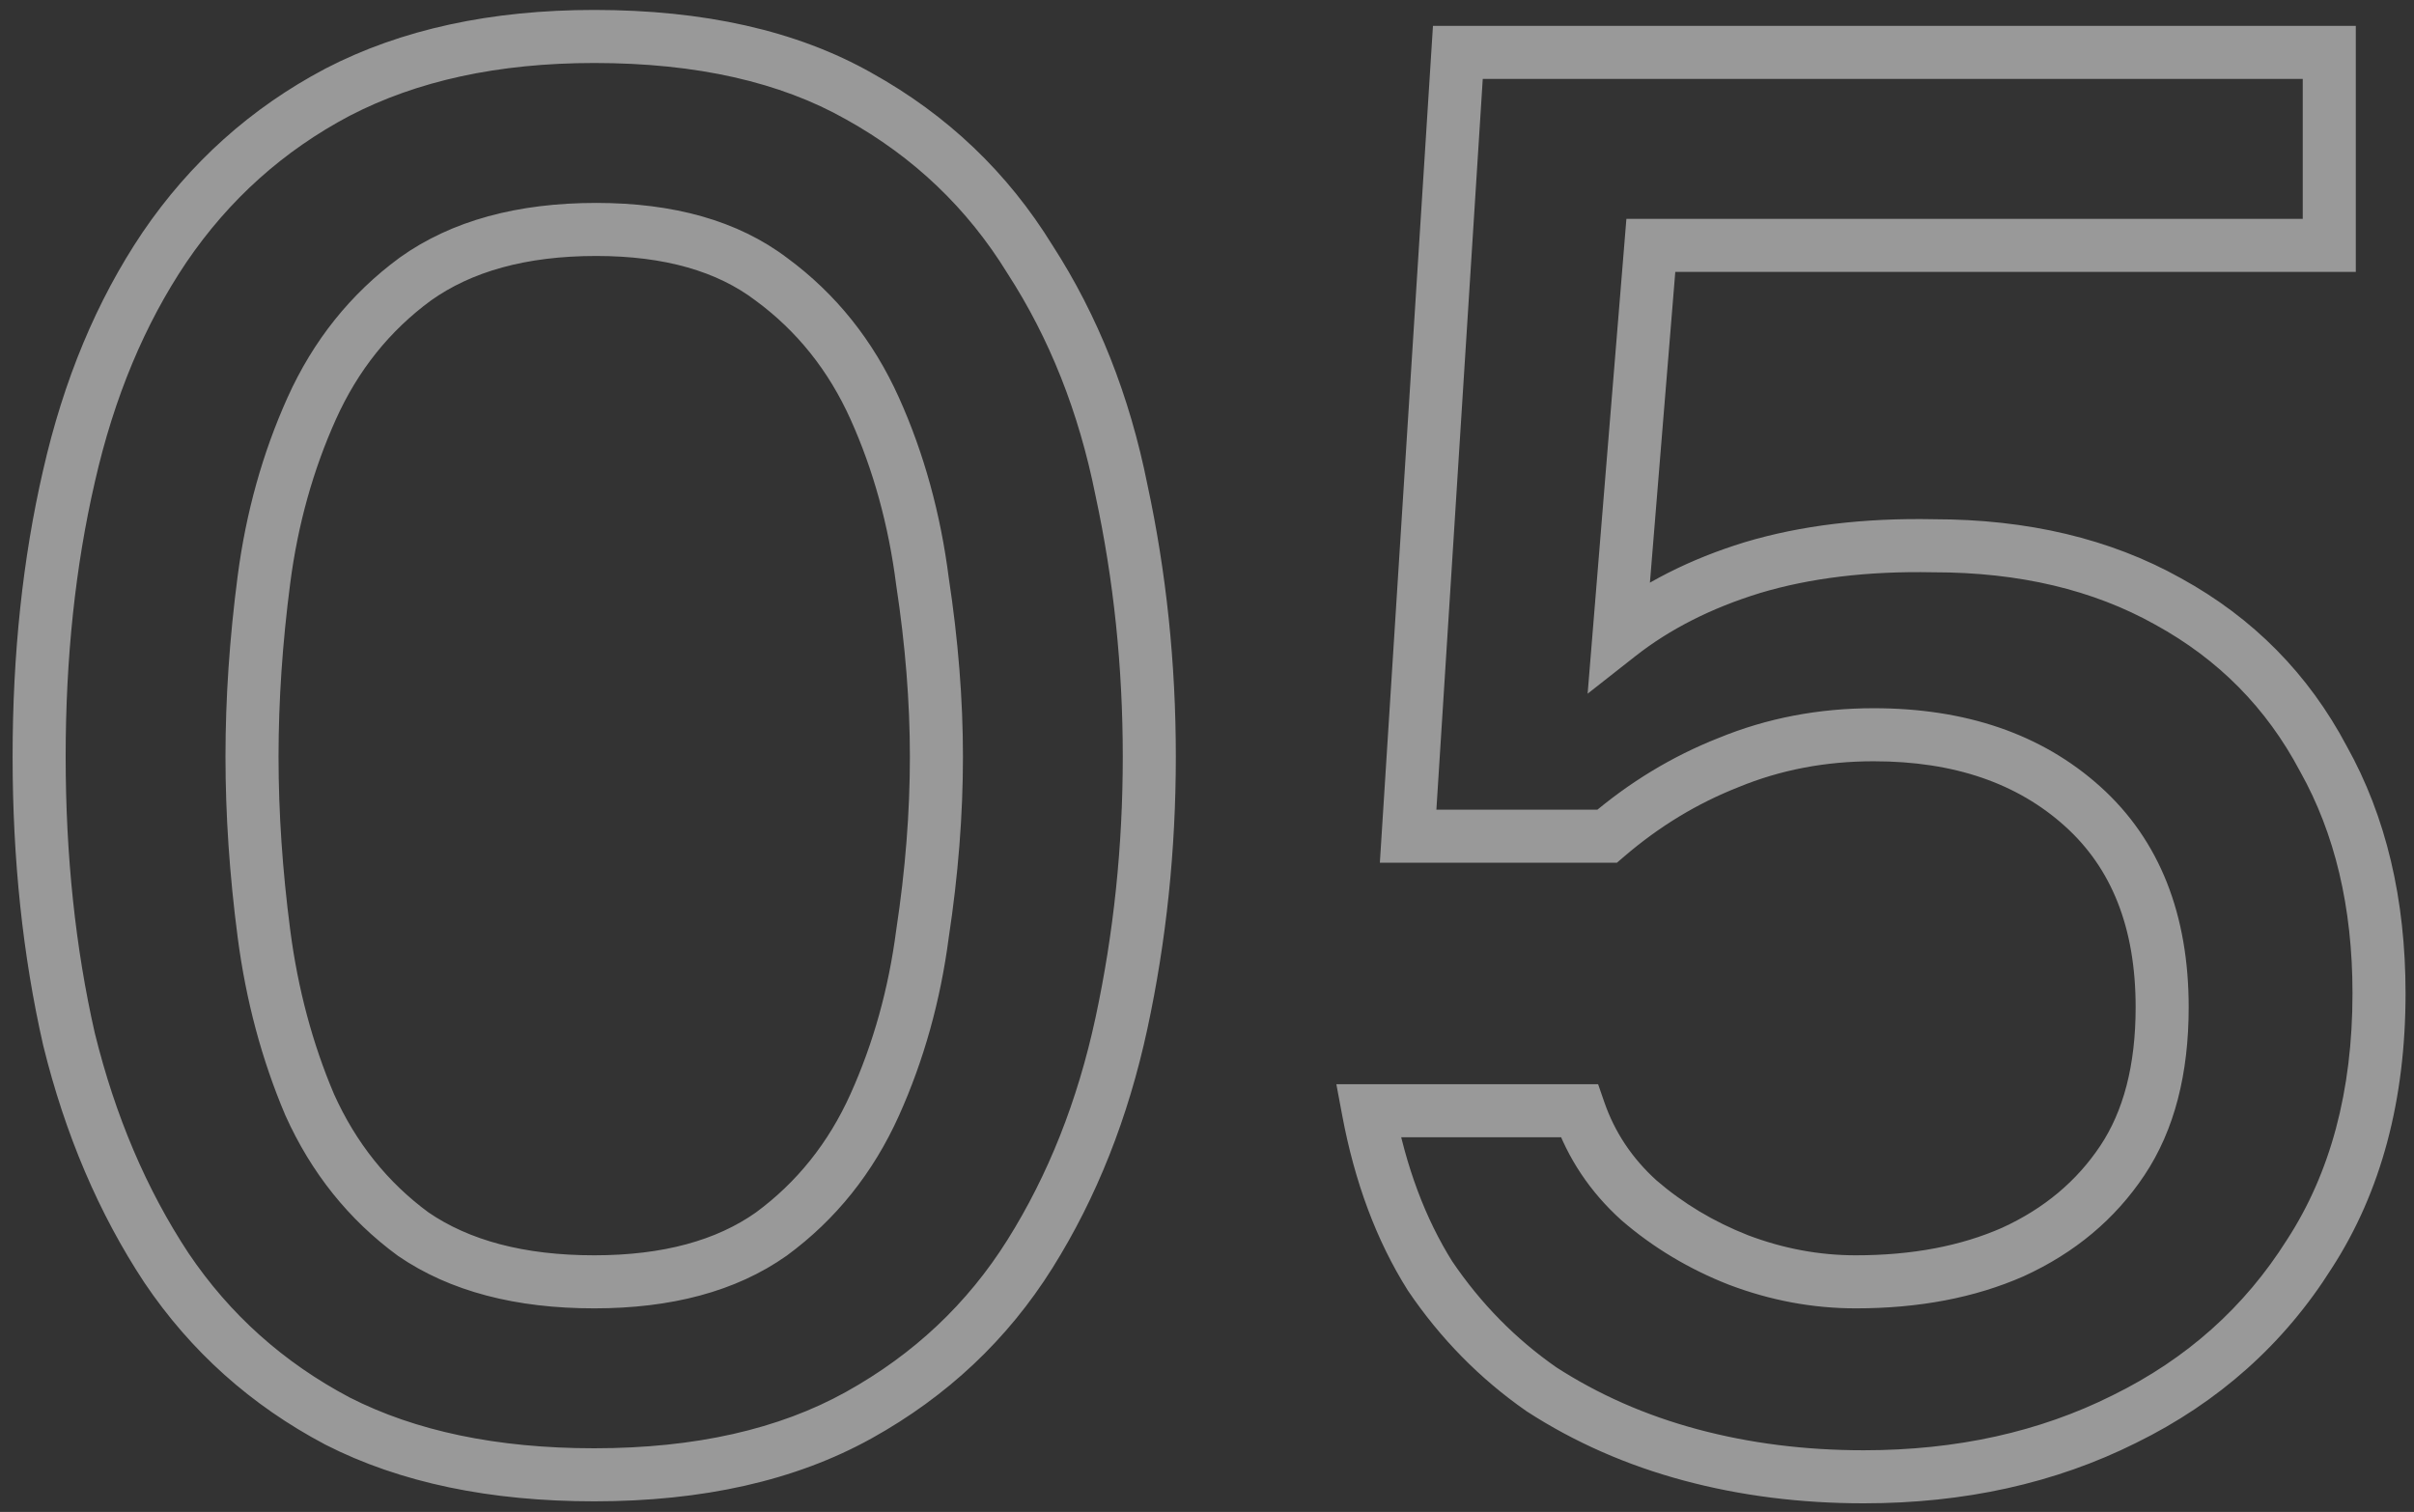 <?xml version="1.0" encoding="UTF-8"?> <svg xmlns="http://www.w3.org/2000/svg" width="182" height="114" viewBox="0 0 182 114" fill="none"><rect x="0" y="0" width="182" height="114" fill="#333333" stroke="none"/><mask id="path-1-outside-1_289_108" maskUnits="userSpaceOnUse" x="0" y="0" width="182" height="114" fill="black"><rect fill="white" width="182" height="114"></rect><path d="M44.8 111.2C37.2 111.2 30.75 109.85 25.45 107.15C20.15 104.35 15.85 100.5 12.55 95.6C9.25 90.6 6.8 84.85 5.2 78.35C3.7 71.75 2.95 64.65 2.95 57.05C2.95 49.45 3.7 42.4 5.2 35.9C6.7 29.3 9.1 23.55 12.4 18.65C15.8 13.65 20.15 9.75 25.45 6.95C30.85 4.15 37.3 2.75 44.8 2.75C52.8 2.75 59.45 4.25 64.75 7.25C70.15 10.25 74.45 14.35 77.65 19.55C80.95 24.65 83.25 30.45 84.55 36.95C85.95 43.45 86.65 50.15 86.65 57.05C86.65 63.95 85.95 70.65 84.55 77.15C83.15 83.65 80.85 89.45 77.65 94.55C74.45 99.65 70.15 103.7 64.75 106.7C59.35 109.7 52.7 111.2 44.8 111.2ZM44.8 96.65C50.3 96.65 54.75 95.45 58.15 93.05C61.55 90.55 64.15 87.3 65.95 83.3C67.75 79.3 68.95 75 69.55 70.4C70.25 65.8 70.6 61.35 70.6 57.05C70.6 52.85 70.25 48.45 69.55 43.85C68.95 39.15 67.75 34.8 65.95 30.8C64.15 26.8 61.55 23.55 58.15 21.05C54.85 18.55 50.45 17.3 44.95 17.3C39.35 17.3 34.8 18.55 31.3 21.05C27.9 23.55 25.3 26.8 23.5 30.8C21.7 34.8 20.5 39.1 19.9 43.7C19.3 48.3 19 52.75 19 57.05C19 61.35 19.3 65.8 19.9 70.4C20.5 75 21.65 79.3 23.35 83.3C25.15 87.3 27.75 90.55 31.15 93.05C34.65 95.45 39.2 96.65 44.8 96.65ZM140.513 111.35C135.913 111.35 131.563 110.8 127.463 109.7C123.363 108.6 119.613 106.95 116.213 104.75C112.913 102.45 110.113 99.6 107.813 96.2C105.613 92.7 104.063 88.55 103.163 83.75H119.063C119.963 86.35 121.463 88.6 123.563 90.5C125.763 92.4 128.263 93.9 131.063 95C133.963 96.1 136.913 96.65 139.913 96.65C144.413 96.65 148.363 95.9 151.763 94.4C155.263 92.8 158.013 90.5 160.013 87.5C162.013 84.5 163.013 80.65 163.013 75.95C163.013 69.45 161.013 64.4 157.013 60.8C153.013 57.2 147.763 55.4 141.263 55.4C137.363 55.4 133.713 56.1 130.313 57.5C127.013 58.8 123.963 60.65 121.163 63.05H106.163L109.913 3.95H175.613V18.5H124.463L122.063 47.9C124.863 45.7 128.213 44 132.113 42.8C136.113 41.6 140.663 41.05 145.763 41.15C152.563 41.15 158.463 42.55 163.463 45.35C168.563 48.15 172.463 52.1 175.163 57.2C177.963 62.2 179.363 68.1 179.363 74.9C179.363 82.6 177.613 89.15 174.113 94.55C170.713 99.95 166.063 104.1 160.163 107C154.363 109.9 147.813 111.35 140.513 111.35Z"></path></mask><path d="M25.45 107.15L24.516 108.918L24.529 108.925L24.542 108.932L25.45 107.15ZM12.55 95.6L10.881 96.702L10.886 96.71L10.891 96.717L12.55 95.6ZM5.2 78.35L3.25 78.793L3.254 78.811L3.258 78.828L5.2 78.35ZM5.2 35.9L7.149 36.35L7.15 36.343L5.2 35.9ZM12.4 18.65L10.746 17.525L10.741 17.533L12.4 18.65ZM25.45 6.95L24.529 5.174L24.523 5.178L24.516 5.182L25.45 6.95ZM64.75 7.25L63.765 8.991L63.772 8.994L63.779 8.998L64.75 7.25ZM77.65 19.55L75.947 20.598L75.959 20.617L75.971 20.637L77.65 19.55ZM84.55 36.95L82.589 37.342L82.592 37.357L82.595 37.371L84.55 36.95ZM77.65 94.55L75.956 93.487L75.956 93.487L77.65 94.55ZM64.75 106.7L63.779 104.952L63.779 104.952L64.75 106.7ZM58.15 93.05L59.303 94.684L59.319 94.673L59.335 94.661L58.15 93.05ZM65.95 83.3L67.774 84.121L67.774 84.121L65.95 83.3ZM69.55 70.4L67.573 70.099L67.57 70.12L67.567 70.141L69.55 70.4ZM69.55 43.85L67.566 44.103L67.569 44.127L67.573 44.151L69.55 43.85ZM65.95 30.8L64.126 31.621L64.126 31.621L65.95 30.8ZM58.15 21.05L56.942 22.644L56.954 22.653L56.965 22.661L58.15 21.05ZM31.3 21.05L30.137 19.422L30.126 19.43L30.115 19.439L31.3 21.05ZM23.5 30.8L25.324 31.621L25.324 31.621L23.5 30.8ZM19.9 70.4L17.917 70.659L17.917 70.659L19.9 70.4ZM23.35 83.3L21.509 84.082L21.517 84.102L21.526 84.121L23.35 83.3ZM31.15 93.05L29.965 94.661L29.992 94.681L30.019 94.7L31.15 93.05ZM44.8 111.2V109.2C37.431 109.2 31.309 107.89 26.358 105.368L25.45 107.15L24.542 108.932C30.191 111.81 36.97 113.2 44.8 113.2V111.2ZM25.45 107.15L26.384 105.382C21.371 102.733 17.322 99.105 14.209 94.483L12.55 95.6L10.891 96.717C14.378 101.895 18.929 105.967 24.516 108.918L25.45 107.15ZM12.55 95.6L14.219 94.498C11.059 89.71 8.694 84.176 7.142 77.872L5.2 78.35L3.258 78.828C4.906 85.524 7.441 91.49 10.881 96.702L12.55 95.6ZM5.2 78.35L7.15 77.907C5.687 71.469 4.95 64.519 4.95 57.05H2.95H0.95C0.95 64.781 1.713 72.031 3.25 78.793L5.2 78.35ZM2.95 57.05H4.95C4.95 49.581 5.687 42.684 7.149 36.35L5.2 35.9L3.251 35.45C1.713 42.117 0.95 49.319 0.95 57.05H2.95ZM5.2 35.9L7.15 36.343C8.603 29.949 10.915 24.435 14.059 19.767L12.4 18.65L10.741 17.533C7.285 22.665 4.797 28.651 3.25 35.457L5.2 35.9ZM12.4 18.65L14.054 19.775C17.272 15.042 21.376 11.364 26.384 8.718L25.45 6.95L24.516 5.182C18.924 8.136 14.328 12.258 10.746 17.525L12.4 18.65ZM25.45 6.95L26.371 8.726C31.427 6.103 37.547 4.75 44.8 4.75V2.75V0.75C37.053 0.75 30.273 2.197 24.529 5.174L25.45 6.95ZM44.8 2.75V4.75C52.56 4.75 58.845 6.206 63.765 8.991L64.75 7.25L65.735 5.509C60.055 2.294 53.04 0.75 44.8 0.75V2.75ZM64.75 7.25L63.779 8.998C68.882 11.834 72.929 15.694 75.947 20.598L77.65 19.55L79.353 18.502C75.971 13.006 71.418 8.666 65.721 5.502L64.75 7.25ZM77.65 19.55L75.971 20.637C79.122 25.506 81.334 31.067 82.589 37.342L84.55 36.95L86.511 36.558C85.166 29.833 82.778 23.794 79.329 18.463L77.65 19.55ZM84.55 36.95L82.595 37.371C83.964 43.728 84.65 50.286 84.65 57.05H86.65H88.65C88.65 50.014 87.936 43.172 86.505 36.529L84.55 36.95ZM86.65 57.05H84.65C84.65 63.814 83.964 70.372 82.595 76.729L84.55 77.15L86.505 77.571C87.936 70.928 88.65 64.086 88.65 57.05H86.65ZM84.55 77.15L82.595 76.729C81.239 83.025 79.02 88.604 75.956 93.487L77.65 94.55L79.344 95.613C82.68 90.296 85.061 84.275 86.505 77.571L84.55 77.15ZM77.65 94.55L75.956 93.487C72.94 98.294 68.892 102.111 63.779 104.952L64.75 106.7L65.721 108.448C71.408 105.289 75.96 101.006 79.344 95.613L77.65 94.55ZM64.75 106.7L63.779 104.952C58.748 107.747 52.453 109.2 44.8 109.2V111.2V113.2C52.947 113.2 59.953 111.653 65.721 108.448L64.75 106.7ZM44.8 96.65V98.65C50.582 98.65 55.472 97.388 59.303 94.684L58.15 93.05L56.997 91.416C54.028 93.512 50.018 94.65 44.8 94.65V96.65ZM58.15 93.05L59.335 94.661C63.023 91.949 65.838 88.422 67.774 84.121L65.95 83.3L64.126 82.479C62.462 86.178 60.077 89.151 56.965 91.439L58.15 93.05ZM65.95 83.3L67.774 84.121C69.659 79.932 70.909 75.442 71.533 70.659L69.55 70.4L67.567 70.141C66.991 74.558 65.841 78.668 64.126 82.479L65.95 83.3ZM69.55 70.4L71.527 70.701C72.241 66.009 72.6 61.459 72.6 57.05H70.6H68.6C68.6 61.242 68.259 65.591 67.573 70.099L69.55 70.4ZM70.6 57.05H72.6C72.6 52.739 72.241 48.238 71.527 43.549L69.55 43.85L67.573 44.151C68.259 48.662 68.6 52.961 68.6 57.05H70.6ZM69.55 43.85L71.534 43.597C70.911 38.716 69.661 34.173 67.774 29.979L65.95 30.8L64.126 31.621C65.839 35.427 66.989 39.584 67.566 44.103L69.55 43.85ZM65.95 30.8L67.774 29.979C65.838 25.678 63.023 22.151 59.335 19.439L58.15 21.05L56.965 22.661C60.077 24.949 62.462 27.922 64.126 31.621L65.95 30.8ZM58.15 21.05L59.358 19.456C55.611 16.618 50.743 15.3 44.95 15.3V17.3V19.3C50.157 19.3 54.089 20.482 56.942 22.644L58.15 21.05ZM44.95 17.3V15.3C39.059 15.3 34.066 16.616 30.137 19.422L31.3 21.05L32.462 22.677C35.534 20.484 39.642 19.3 44.95 19.3V17.3ZM31.3 21.05L30.115 19.439C26.427 22.151 23.612 25.678 21.676 29.979L23.5 30.8L25.324 31.621C26.988 27.922 29.373 24.949 32.485 22.661L31.3 21.05ZM23.5 30.8L21.676 29.979C19.791 34.168 18.541 38.658 17.917 43.441L19.9 43.7L21.883 43.959C22.459 39.542 23.609 35.432 25.324 31.621L23.5 30.8ZM19.9 43.7L17.917 43.441C17.306 48.12 17 52.657 17 57.05H19H21C21 52.843 21.294 48.48 21.883 43.959L19.9 43.7ZM19 57.05H17C17 61.443 17.306 65.98 17.917 70.659L19.9 70.4L21.883 70.141C21.294 65.62 21 61.257 21 57.05H19ZM19.9 70.4L17.917 70.659C18.539 75.427 19.734 79.904 21.509 84.082L23.35 83.3L25.191 82.518C23.566 78.696 22.461 74.573 21.883 70.141L19.9 70.4ZM23.35 83.3L21.526 84.121C23.462 88.422 26.276 91.949 29.965 94.661L31.15 93.05L32.335 91.439C29.224 89.151 26.838 86.178 25.174 82.479L23.35 83.3ZM31.15 93.05L30.019 94.7C33.943 97.391 38.923 98.65 44.8 98.65V96.65V94.65C39.477 94.65 35.357 93.51 32.281 91.4L31.15 93.05ZM127.463 109.7L127.981 107.768L127.981 107.768L127.463 109.7ZM116.213 104.75L115.069 106.391L115.098 106.41L115.126 106.429L116.213 104.75ZM107.813 96.2L106.12 97.264L106.137 97.293L106.156 97.321L107.813 96.2ZM103.163 83.75V81.75H100.753L101.197 84.119L103.163 83.75ZM119.063 83.75L120.953 83.096L120.487 81.75H119.063V83.75ZM123.563 90.5L122.221 91.983L122.238 91.999L122.256 92.014L123.563 90.5ZM131.063 95L130.332 96.862L130.343 96.866L130.354 96.87L131.063 95ZM151.763 94.4L152.57 96.23L152.582 96.225L152.594 96.219L151.763 94.4ZM160.013 87.5L158.349 86.391L158.349 86.391L160.013 87.5ZM157.013 60.8L155.675 62.287L155.675 62.287L157.013 60.8ZM130.313 57.5L131.046 59.361L131.06 59.355L131.074 59.349L130.313 57.5ZM121.163 63.05V65.05H121.903L122.464 64.569L121.163 63.05ZM106.163 63.05L104.167 62.923L104.032 65.05H106.163V63.05ZM109.913 3.95V1.95H108.036L107.917 3.823L109.913 3.95ZM175.613 3.95H177.613V1.95H175.613V3.95ZM175.613 18.5V20.5H177.613V18.5H175.613ZM124.463 18.5V16.5H122.62L122.47 18.337L124.463 18.5ZM122.063 47.9L120.07 47.737L119.697 52.303L123.299 49.473L122.063 47.9ZM132.113 42.8L131.538 40.884L131.525 40.888L132.113 42.8ZM145.763 41.15L145.724 43.15L145.743 43.15H145.763V41.15ZM163.463 45.35L162.486 47.095L162.493 47.099L162.5 47.103L163.463 45.35ZM175.163 57.2L173.395 58.136L173.406 58.157L173.418 58.177L175.163 57.2ZM174.113 94.55L172.435 93.462L172.427 93.473L172.42 93.484L174.113 94.55ZM160.163 107L159.281 105.205L159.268 105.211L160.163 107ZM140.513 111.35V109.35C136.073 109.35 131.899 108.819 127.981 107.768L127.463 109.7L126.945 111.632C131.227 112.781 135.752 113.35 140.513 113.35V111.35ZM127.463 109.7L127.981 107.768C124.073 106.72 120.516 105.152 117.299 103.071L116.213 104.75L115.126 106.429C118.71 108.748 122.653 110.48 126.945 111.632L127.463 109.7ZM116.213 104.75L117.356 103.109C114.262 100.953 111.635 98.28 109.469 95.079L107.813 96.2L106.156 97.321C108.591 100.92 111.564 103.947 115.069 106.391L116.213 104.75ZM107.813 96.2L109.506 95.136C107.462 91.883 105.991 87.978 105.129 83.381L103.163 83.75L101.197 84.119C102.135 89.122 103.764 93.517 106.12 97.264L107.813 96.2ZM103.163 83.75V85.75H119.063V83.75V81.75H103.163V83.75ZM119.063 83.75L117.173 84.404C118.186 87.332 119.879 89.864 122.221 91.983L123.563 90.5L124.905 89.017C123.047 87.336 121.739 85.368 120.953 83.096L119.063 83.75ZM123.563 90.5L122.256 92.014C124.633 94.066 127.329 95.682 130.332 96.862L131.063 95L131.794 93.138C129.197 92.118 126.893 90.734 124.87 88.986L123.563 90.5ZM131.063 95L130.354 96.87C133.472 98.053 136.662 98.65 139.913 98.65V96.65V94.65C137.163 94.65 134.453 94.147 131.772 93.13L131.063 95ZM139.913 96.65V98.65C144.633 98.65 148.868 97.863 152.57 96.23L151.763 94.4L150.956 92.57C147.858 93.937 144.192 94.65 139.913 94.65V96.65ZM151.763 94.4L152.594 96.219C156.409 94.475 159.457 91.94 161.677 88.609L160.013 87.5L158.349 86.391C156.569 89.06 154.117 91.125 150.931 92.581L151.763 94.4ZM160.013 87.5L161.677 88.609C163.954 85.195 165.013 80.927 165.013 75.95H163.013H161.013C161.013 80.374 160.072 83.805 158.349 86.391L160.013 87.5ZM163.013 75.95H165.013C165.013 69.011 162.859 63.371 158.351 59.313L157.013 60.8L155.675 62.287C159.167 65.429 161.013 69.889 161.013 75.95H163.013ZM157.013 60.8L158.351 59.313C153.911 55.317 148.149 53.4 141.263 53.4V55.4V57.4C147.377 57.4 152.115 59.083 155.675 62.287L157.013 60.8ZM141.263 55.4V53.4C137.118 53.4 133.207 54.145 129.551 55.651L130.313 57.5L131.074 59.349C134.218 58.055 137.608 57.4 141.263 57.4V55.4ZM130.313 57.5L129.58 55.639C126.064 57.024 122.824 58.992 119.861 61.532L121.163 63.05L122.464 64.569C125.102 62.308 127.961 60.576 131.046 59.361L130.313 57.5ZM121.163 63.05V61.05H106.163V63.05V65.05H121.163V63.05ZM106.163 63.05L108.159 63.177L111.909 4.077L109.913 3.95L107.917 3.823L104.167 62.923L106.163 63.05ZM109.913 3.95V5.95H175.613V3.95V1.95H109.913V3.95ZM175.613 3.95H173.613V18.5H175.613H177.613V3.95H175.613ZM175.613 18.5V16.5H124.463V18.5V20.5H175.613V18.5ZM124.463 18.5L122.47 18.337L120.07 47.737L122.063 47.9L124.056 48.063L126.456 18.663L124.463 18.5ZM122.063 47.9L123.299 49.473C125.879 47.445 129.002 45.85 132.701 44.712L132.113 42.8L131.525 40.888C127.424 42.15 123.846 43.955 120.827 46.327L122.063 47.9ZM132.113 42.8L132.688 44.716C136.45 43.587 140.787 43.053 145.724 43.15L145.763 41.15L145.802 39.15C140.539 39.047 135.776 39.613 131.538 40.884L132.113 42.8ZM145.763 41.15V43.15C152.285 43.15 157.835 44.491 162.486 47.095L163.463 45.35L164.44 43.605C159.09 40.609 152.841 39.15 145.763 39.15V41.15ZM163.463 45.35L162.5 47.103C167.261 49.717 170.88 53.384 173.395 58.136L175.163 57.2L176.93 56.264C174.046 50.816 169.865 46.583 164.425 43.597L163.463 45.35ZM175.163 57.2L173.418 58.177C176.022 62.827 177.363 68.378 177.363 74.9H179.363H181.363C181.363 67.822 179.904 61.573 176.908 56.223L175.163 57.2ZM179.363 74.9H177.363C177.363 82.291 175.686 88.445 172.435 93.462L174.113 94.55L175.791 95.638C179.539 89.855 181.363 82.909 181.363 74.9H179.363ZM174.113 94.55L172.42 93.484C169.224 98.561 164.859 102.463 159.281 105.205L160.163 107L161.045 108.795C167.267 105.737 172.202 101.339 175.805 95.616L174.113 94.55ZM160.163 107L159.268 105.211C153.779 107.956 147.542 109.35 140.513 109.35V111.35V113.35C148.084 113.35 154.946 111.844 161.057 108.789L160.163 107Z" fill="white" fill-opacity="0.5" mask="url(#path-1-outside-1_289_108)"></path></svg> 